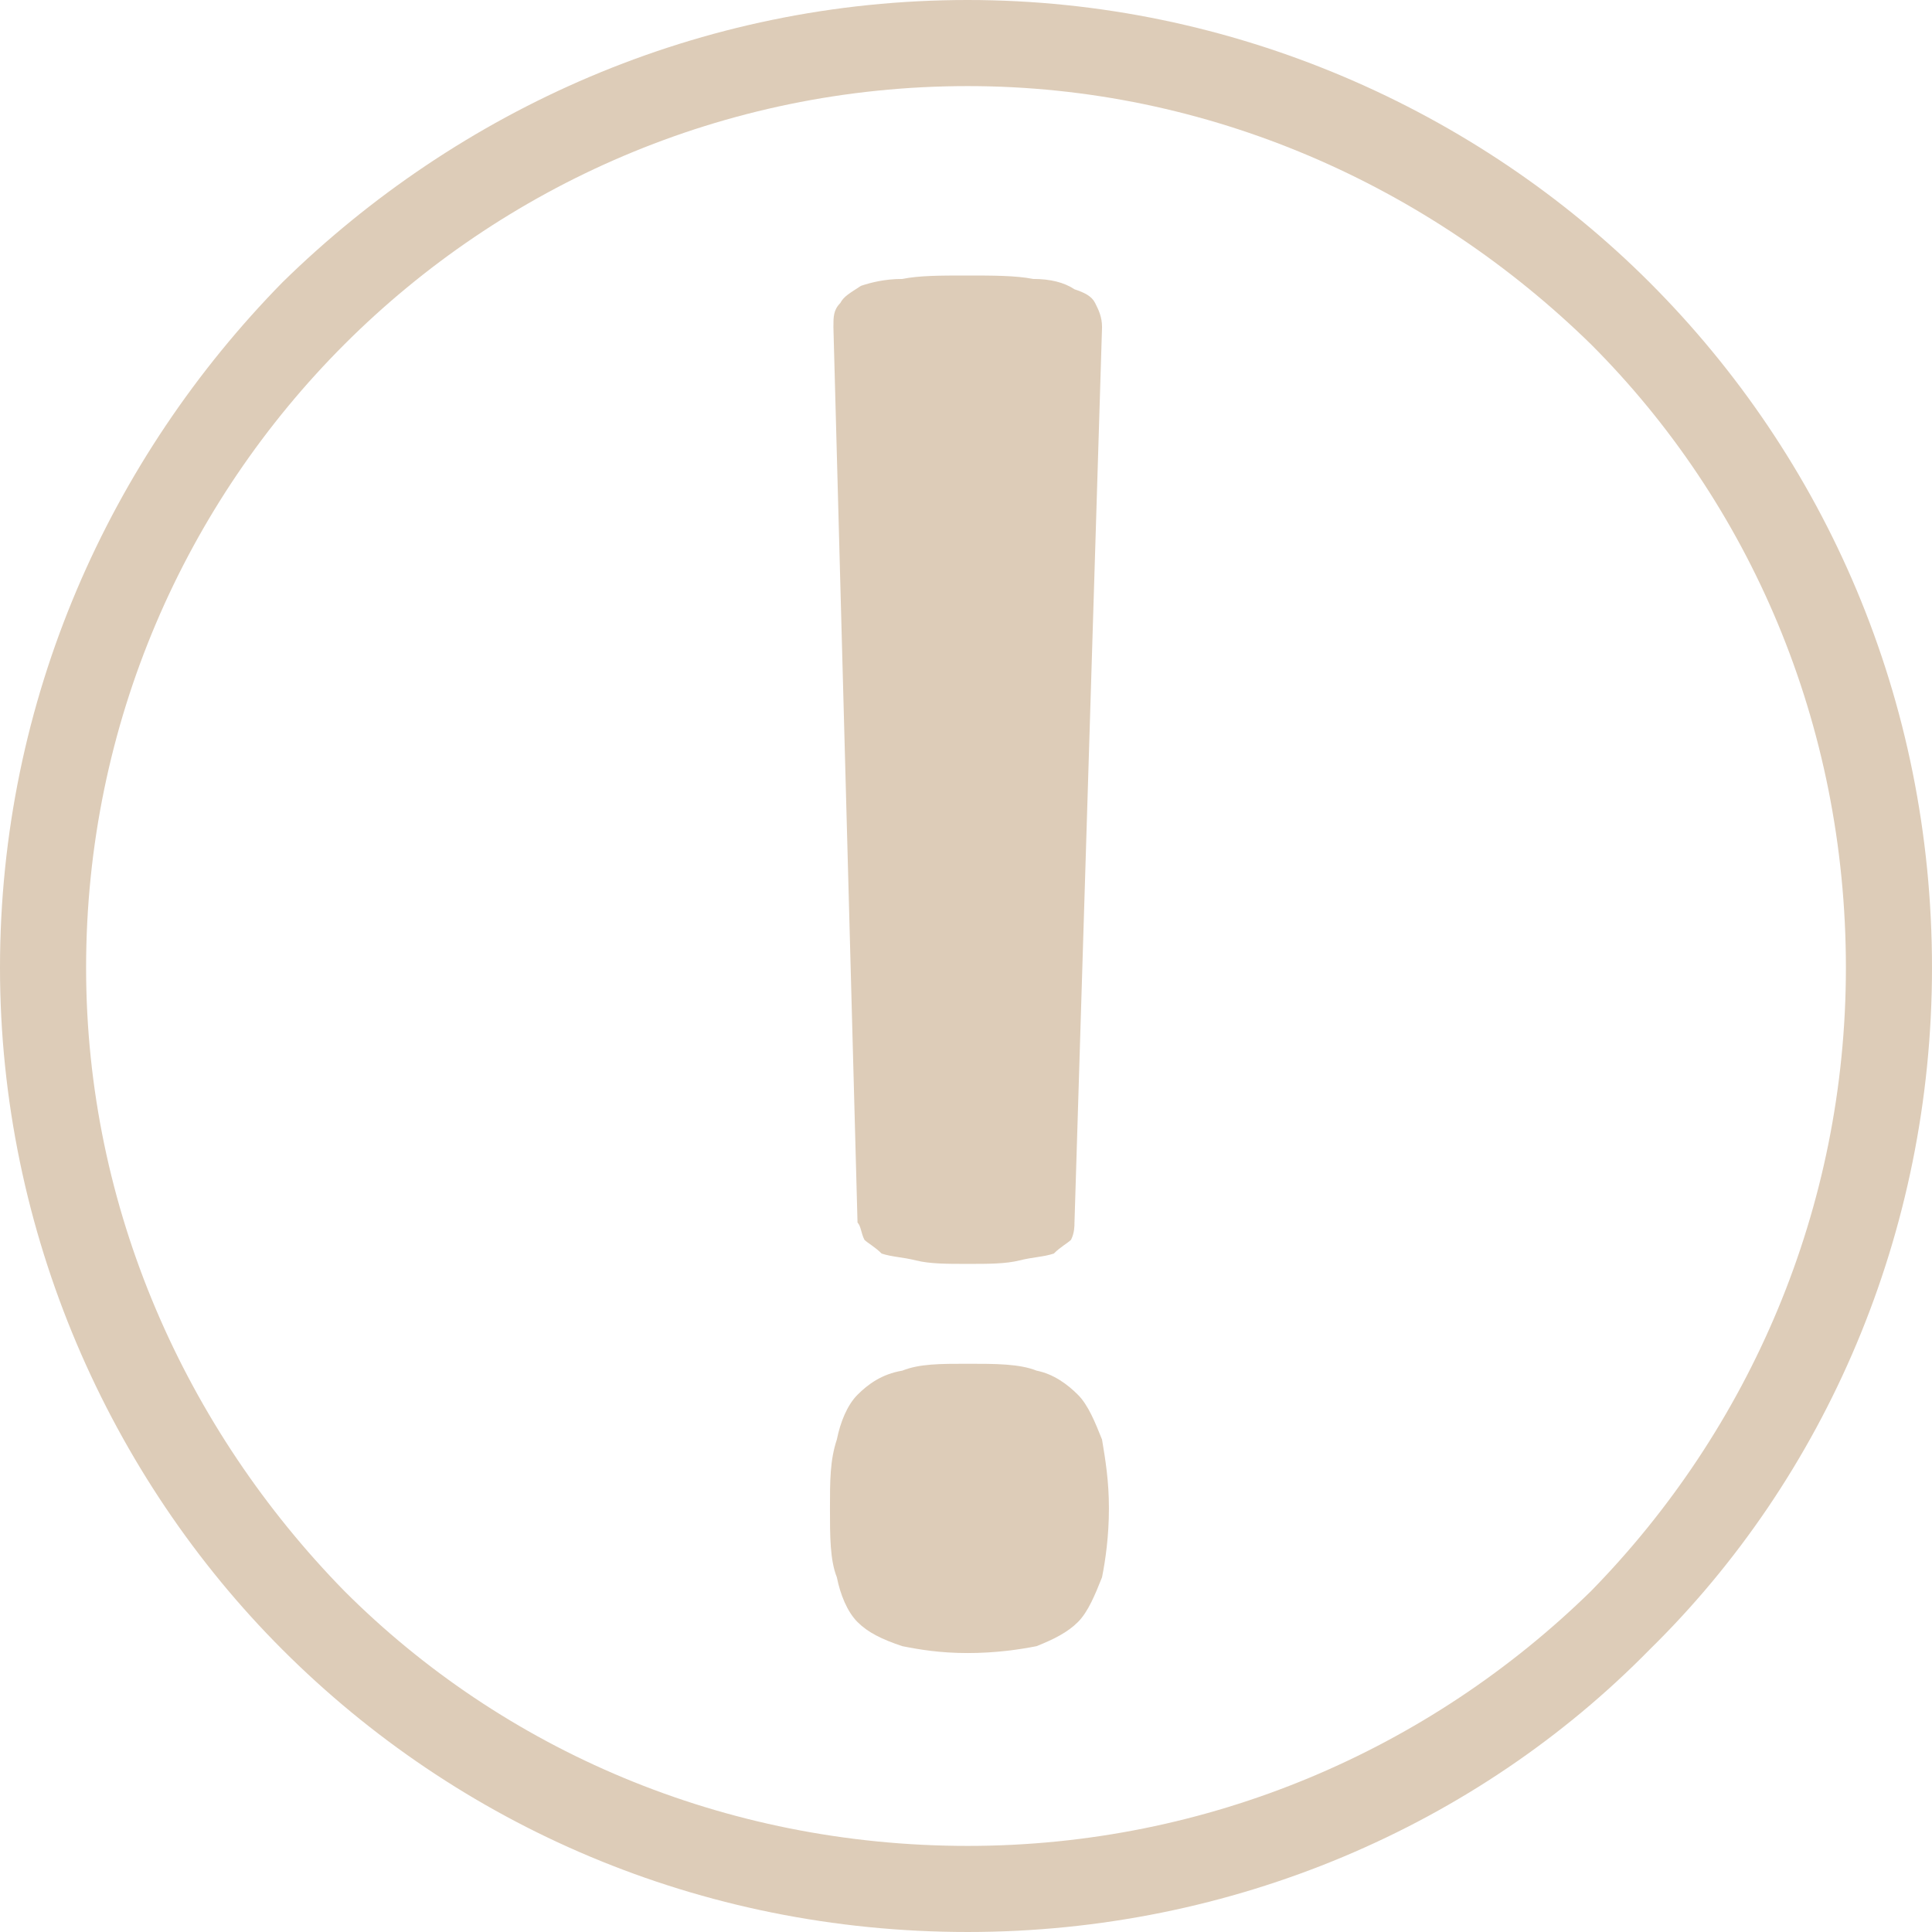 <?xml version="1.0" encoding="UTF-8"?> <svg xmlns="http://www.w3.org/2000/svg" xmlns:xlink="http://www.w3.org/1999/xlink" xmlns:xodm="http://www.corel.com/coreldraw/odm/2003" xml:space="preserve" width="350px" height="350px" version="1.0" style="shape-rendering:geometricPrecision; text-rendering:geometricPrecision; image-rendering:optimizeQuality; fill-rule:evenodd; clip-rule:evenodd" viewBox="0 0 5.61 5.61"> <defs> <style type="text/css"> .fil0 {fill:#DDCCB8} .fil1 {fill:#DDCCB8;fill-rule:nonzero} </style> </defs> <g id="Plan_x0020_1">  <path class="fil0" d="M2.81 0c0.77,0 1.48,0.32 1.98,0.82 0.51,0.51 0.82,1.21 0.82,1.99 0,0.77 -0.31,1.48 -0.82,1.98 -0.5,0.51 -1.21,0.82 -1.98,0.82 -0.78,0 -1.48,-0.31 -1.99,-0.82 -0.5,-0.5 -0.82,-1.21 -0.82,-1.98 0,-0.78 0.32,-1.48 0.82,-1.99 0.51,-0.5 1.21,-0.82 1.99,-0.82zm1.81 1c-0.47,-0.46 -1.11,-0.75 -1.81,-0.75 -0.71,0 -1.35,0.29 -1.81,0.75 -0.46,0.46 -0.75,1.1 -0.75,1.81 0,0.7 0.29,1.34 0.75,1.81 0.46,0.46 1.1,0.74 1.81,0.74 0.7,0 1.34,-0.28 1.81,-0.74 0.46,-0.47 0.74,-1.11 0.74,-1.81 0,-0.71 -0.28,-1.35 -0.74,-1.81z"></path> <path class="fil1" d="M3.12 3.55c0,0.01 0,0.03 -0.01,0.05 -0.01,0.01 -0.03,0.02 -0.05,0.04 -0.03,0.01 -0.06,0.01 -0.1,0.02 -0.04,0.01 -0.09,0.01 -0.15,0.01 -0.06,0 -0.11,0 -0.15,-0.01 -0.04,-0.01 -0.07,-0.01 -0.1,-0.02 -0.02,-0.02 -0.04,-0.03 -0.05,-0.04 -0.01,-0.02 -0.01,-0.04 -0.02,-0.05l-0.07 -2.6c0,-0.03 0,-0.05 0.02,-0.07 0.01,-0.02 0.03,-0.03 0.06,-0.05 0.03,-0.01 0.07,-0.02 0.12,-0.02 0.05,-0.01 0.11,-0.01 0.19,-0.01 0.07,0 0.14,0 0.19,0.01 0.05,0 0.09,0.01 0.12,0.03 0.03,0.01 0.05,0.02 0.06,0.04 0.01,0.02 0.02,0.04 0.02,0.07l-0.08 2.6zm0.1 0.83c0,0.08 -0.01,0.15 -0.02,0.2 -0.02,0.05 -0.04,0.1 -0.07,0.13 -0.03,0.03 -0.07,0.05 -0.12,0.07 -0.05,0.01 -0.12,0.02 -0.2,0.02 -0.08,0 -0.14,-0.01 -0.19,-0.02 -0.06,-0.02 -0.1,-0.04 -0.13,-0.07 -0.03,-0.03 -0.05,-0.08 -0.06,-0.13 -0.02,-0.05 -0.02,-0.12 -0.02,-0.2 0,-0.08 0,-0.14 0.02,-0.2 0.01,-0.05 0.03,-0.1 0.06,-0.13 0.03,-0.03 0.07,-0.06 0.13,-0.07 0.05,-0.02 0.11,-0.02 0.19,-0.02 0.08,0 0.15,0 0.2,0.02 0.05,0.01 0.09,0.04 0.12,0.07 0.03,0.03 0.05,0.08 0.07,0.13 0.01,0.06 0.02,0.12 0.02,0.2z"></path> </g> </svg> 